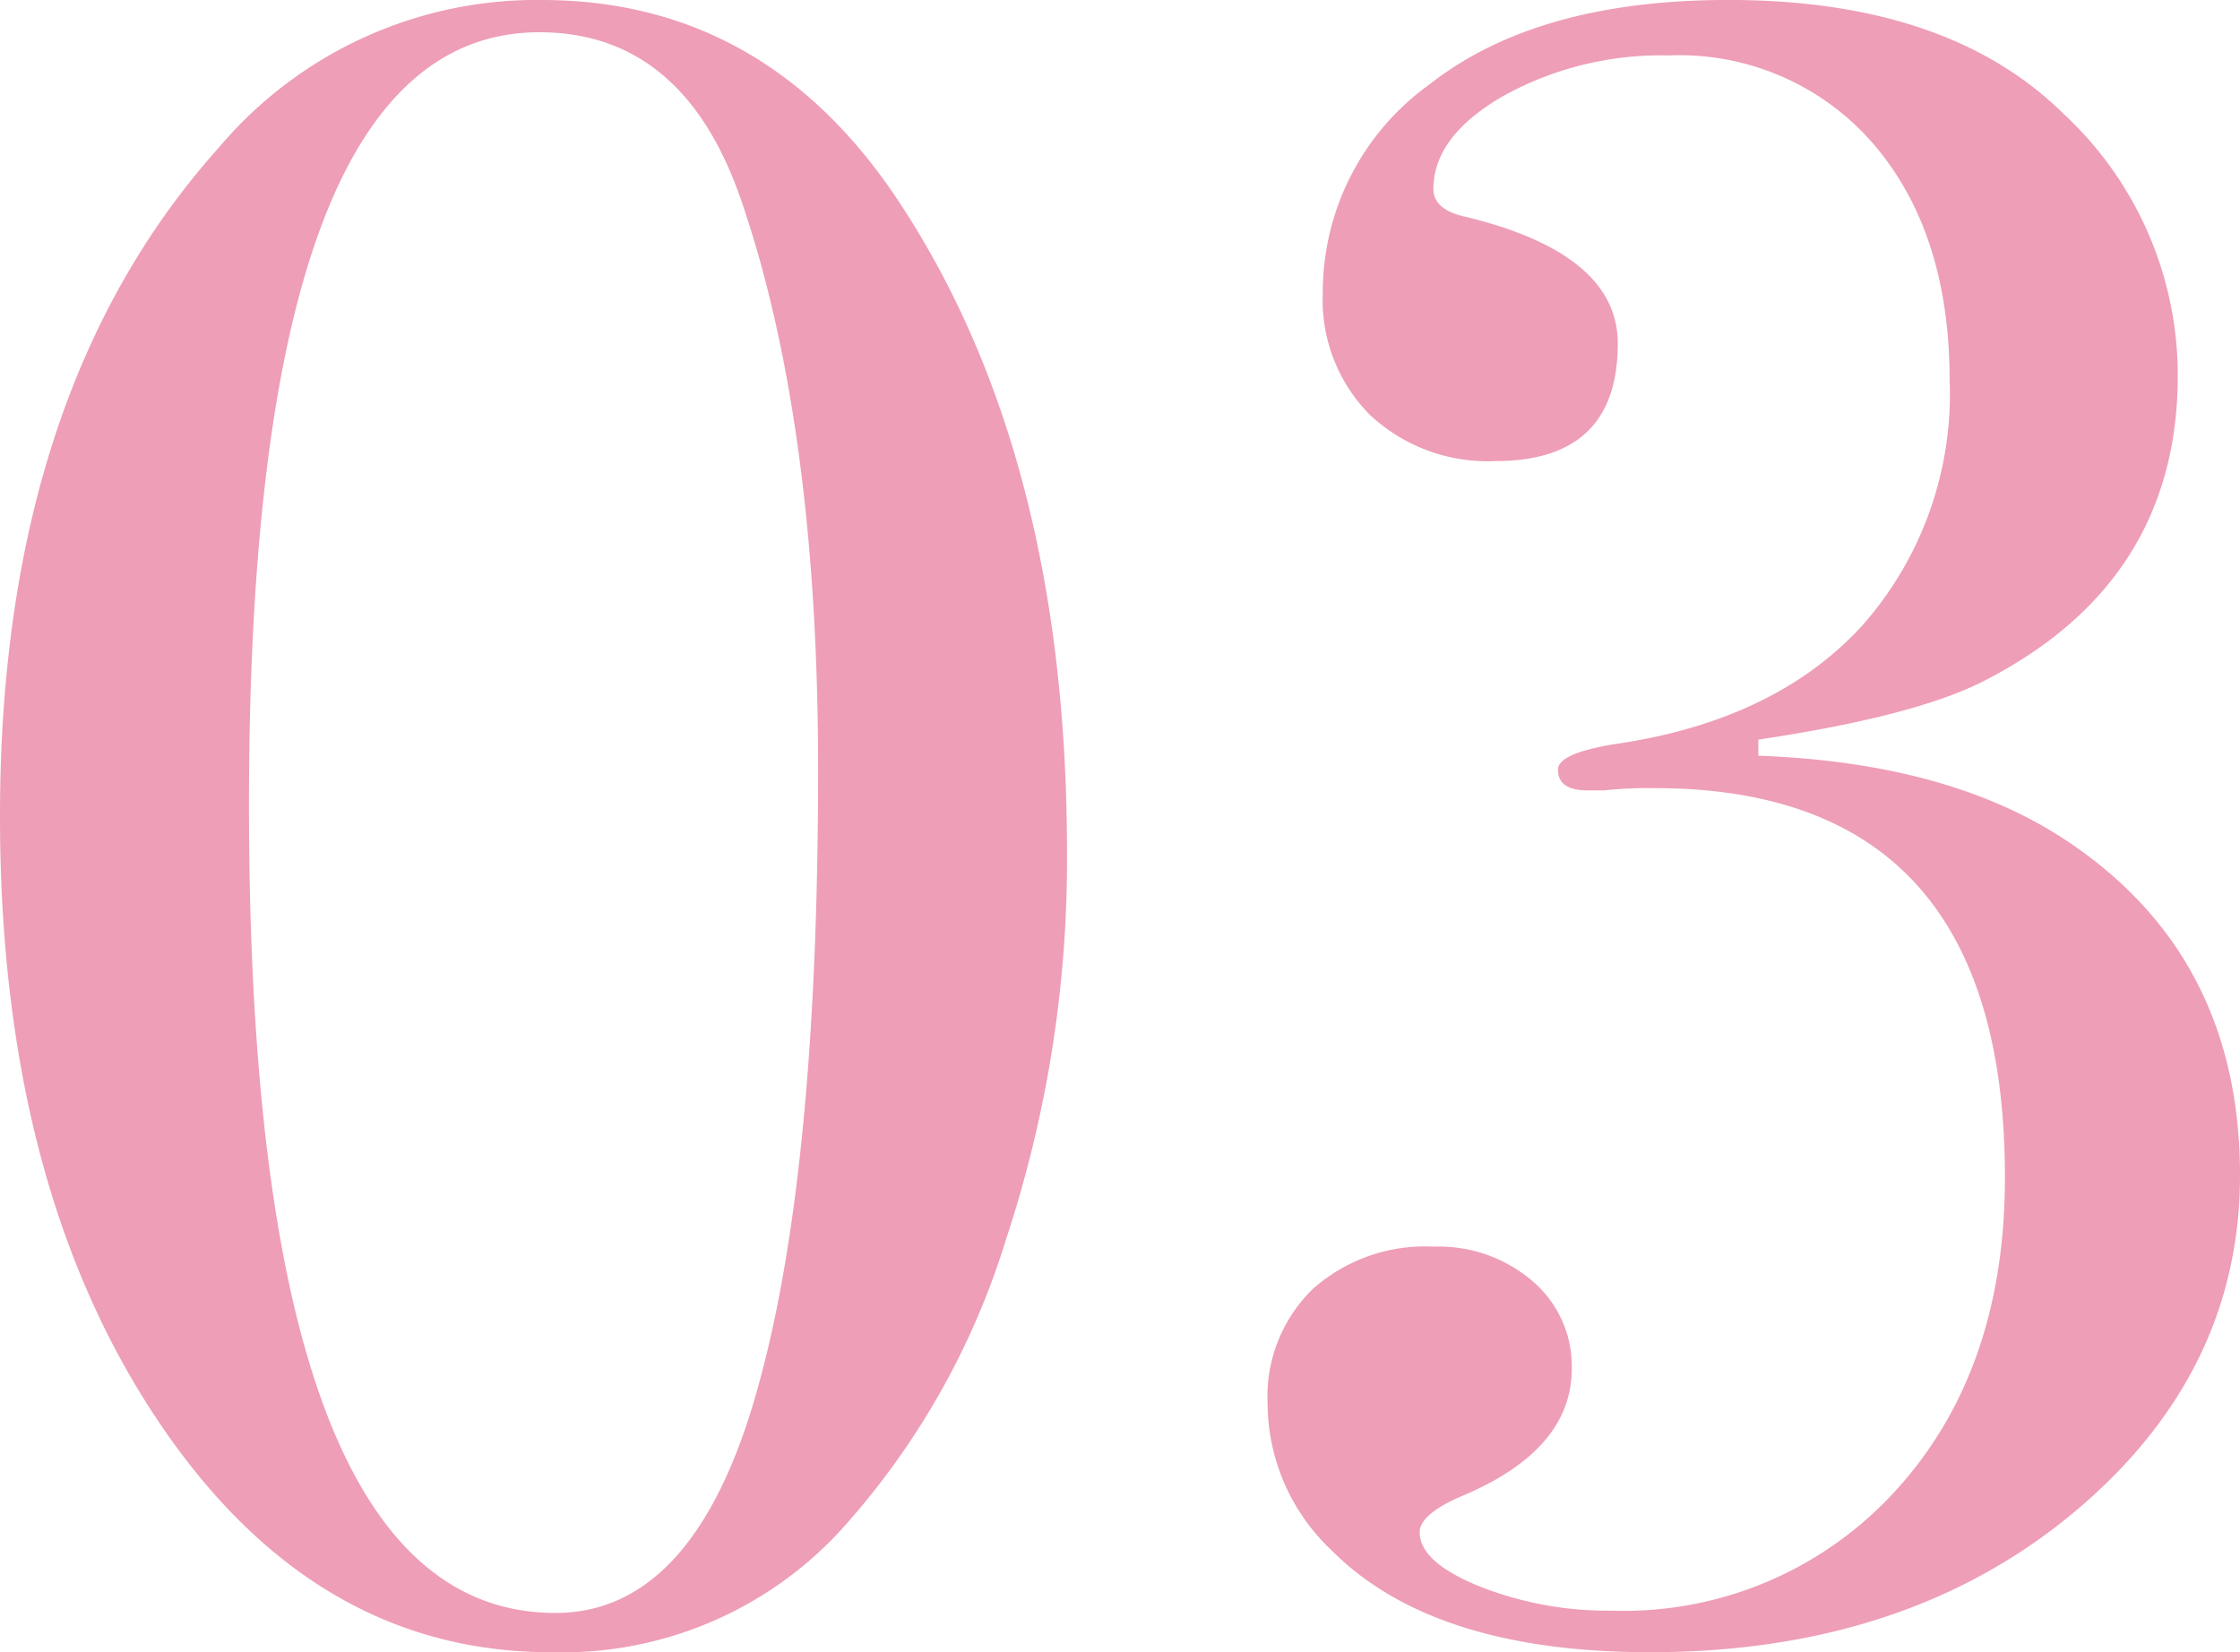 <svg xmlns="http://www.w3.org/2000/svg" width="104.976" height="77.436" viewBox="0 0 104.976 77.436">
  <path id="num_03" d="M-3.78-36.18A56.679,56.679,0,0,1-6.642-18.036,36.063,36.063,0,0,1-14.472-4.32,17.736,17.736,0,0,1-27.972,1.3Q-39.2,1.3-46.494-9.72t-7.29-28.188q0-19.872,10.26-31.32A19.471,19.471,0,0,1-28.4-76.14q10.584,0,16.848,9.612Q-3.78-54.648-3.78-36.18Zm-11.664-3.888q0-16.092-3.564-26.568-2.7-7.992-9.5-7.992-13.608,0-13.608,36.18Q-42.12-.54-27.756-.54q6.7,0,9.612-11.016Q-15.444-21.6-15.444-40.068ZM51.192-21.06q0,8.964-7.236,15.336Q35.964,1.3,23.544,1.3q-10.152,0-14.9-4.752a9.514,9.514,0,0,1-3.024-6.912,7.022,7.022,0,0,1,2.106-5.346,7.9,7.9,0,0,1,5.67-2,6.761,6.761,0,0,1,4.644,1.62,5.235,5.235,0,0,1,1.836,4.1q0,3.78-5.076,5.94-2.052.864-2.052,1.728,0,1.4,2.808,2.538A16.291,16.291,0,0,0,21.708-.648,17.227,17.227,0,0,0,35.046-6.264q5.13-5.616,5.13-14.688Q40.176-39.2,23.76-39.2a18.619,18.619,0,0,0-2.376.108h-.756q-1.4,0-1.4-.972,0-.756,2.592-1.188,7.56-1.08,11.664-5.562a16.369,16.369,0,0,0,4.1-11.5q0-6.912-3.564-11.07a12.01,12.01,0,0,0-9.612-4.158,15.248,15.248,0,0,0-7.722,1.89q-3.294,1.89-3.294,4.374,0,.972,1.512,1.3,7.128,1.728,7.128,5.94,0,5.508-5.724,5.508a8.067,8.067,0,0,1-5.886-2.16,7.634,7.634,0,0,1-2.214-5.724A11.985,11.985,0,0,1,13.23-72.2q5.022-3.942,13.986-3.942,10.26,0,15.66,5.292a16.723,16.723,0,0,1,5.4,12.312q0,9.72-9.18,14.364-3.24,1.62-10.476,2.7v.756q8.964.324,14.472,4Q51.192-31.32,51.192-21.06Z" transform="translate(53.784 76.14)" fill="#ee9eb6"/>
</svg>
